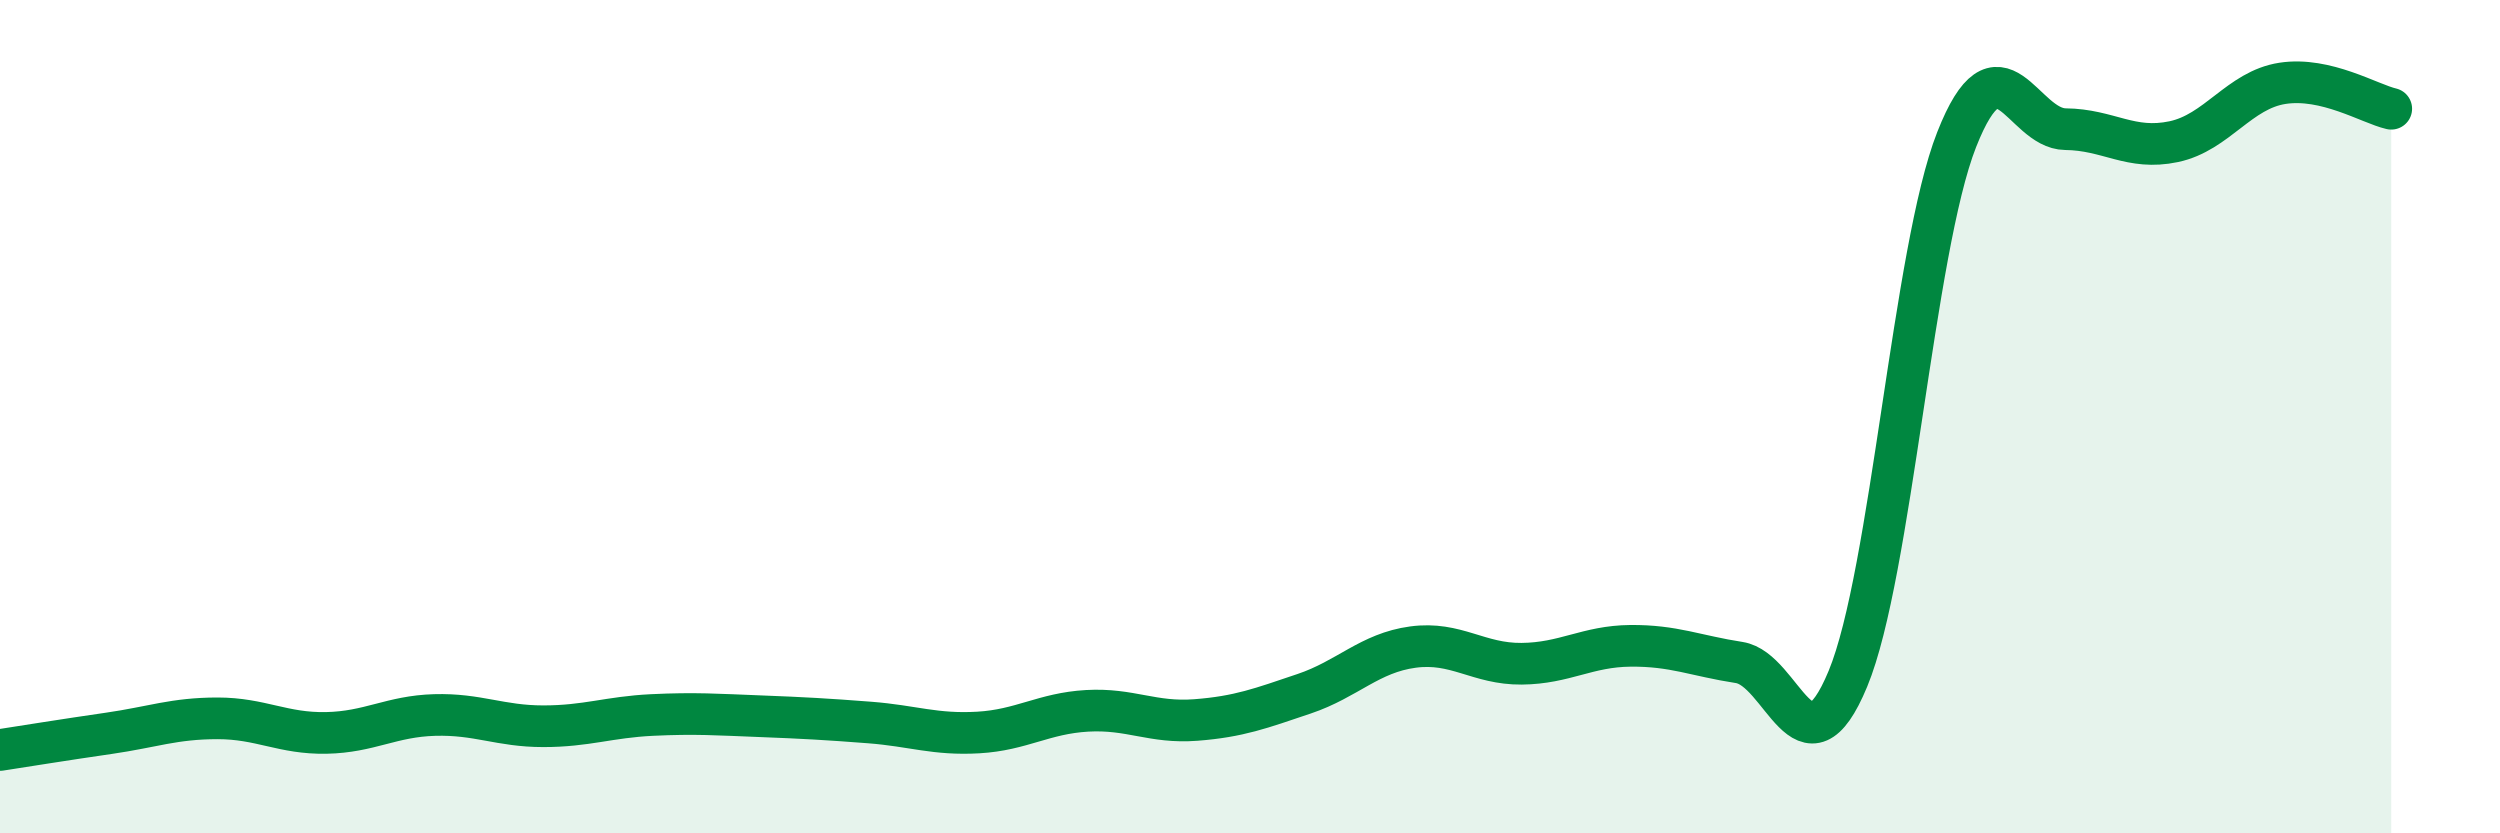 
    <svg width="60" height="20" viewBox="0 0 60 20" xmlns="http://www.w3.org/2000/svg">
      <path
        d="M 0,18 C 0.52,17.92 1.57,17.75 2.61,17.6 C 3.65,17.45 4.18,17.24 5.22,17.24 C 6.26,17.24 6.79,17.61 7.83,17.59 C 8.87,17.57 9.39,17.19 10.43,17.16 C 11.47,17.13 12,17.43 13.04,17.43 C 14.08,17.43 14.61,17.21 15.65,17.16 C 16.69,17.11 17.22,17.15 18.26,17.19 C 19.3,17.23 19.83,17.26 20.87,17.34 C 21.91,17.42 22.44,17.64 23.48,17.58 C 24.52,17.52 25.05,17.12 26.09,17.06 C 27.13,17 27.66,17.36 28.7,17.28 C 29.74,17.2 30.26,17 31.3,16.65 C 32.34,16.3 32.87,15.67 33.91,15.53 C 34.95,15.39 35.48,15.94 36.52,15.93 C 37.56,15.92 38.09,15.51 39.13,15.5 C 40.17,15.49 40.7,15.74 41.74,15.9 C 42.78,16.06 43.31,18.8 44.35,16.29 C 45.39,13.78 45.92,5.99 46.96,3.35 C 48,0.71 48.53,3.09 49.57,3.1 C 50.61,3.11 51.13,3.62 52.17,3.4 C 53.21,3.18 53.74,2.16 54.78,2 C 55.82,1.84 56.87,2.49 57.39,2.61L57.39 20L0 20Z"
        fill="#008740"
        opacity="0.1"
        stroke-linecap="round"
        stroke-linejoin="round"
      />
      <path
        d="M 0,18 C 0.52,17.92 1.57,17.75 2.61,17.6 C 3.65,17.45 4.18,17.24 5.22,17.24 C 6.26,17.24 6.79,17.61 7.83,17.59 C 8.87,17.57 9.39,17.19 10.43,17.16 C 11.47,17.13 12,17.43 13.04,17.43 C 14.08,17.43 14.61,17.21 15.65,17.16 C 16.69,17.11 17.22,17.15 18.26,17.19 C 19.3,17.23 19.83,17.26 20.87,17.34 C 21.91,17.42 22.44,17.64 23.48,17.58 C 24.52,17.52 25.05,17.12 26.09,17.06 C 27.13,17 27.66,17.36 28.7,17.28 C 29.74,17.2 30.26,17 31.3,16.65 C 32.34,16.3 32.87,15.67 33.91,15.53 C 34.95,15.39 35.48,15.94 36.52,15.93 C 37.56,15.92 38.09,15.51 39.13,15.5 C 40.17,15.49 40.7,15.74 41.74,15.9 C 42.78,16.06 43.31,18.8 44.35,16.29 C 45.39,13.78 45.92,5.99 46.96,3.35 C 48,0.71 48.53,3.09 49.57,3.1 C 50.61,3.11 51.13,3.62 52.17,3.4 C 53.21,3.18 53.74,2.16 54.78,2 C 55.82,1.84 56.87,2.49 57.39,2.61"
        stroke="#008740"
        stroke-width="1"
        fill="none"
        stroke-linecap="round"
        stroke-linejoin="round"
      />
    </svg>
  
